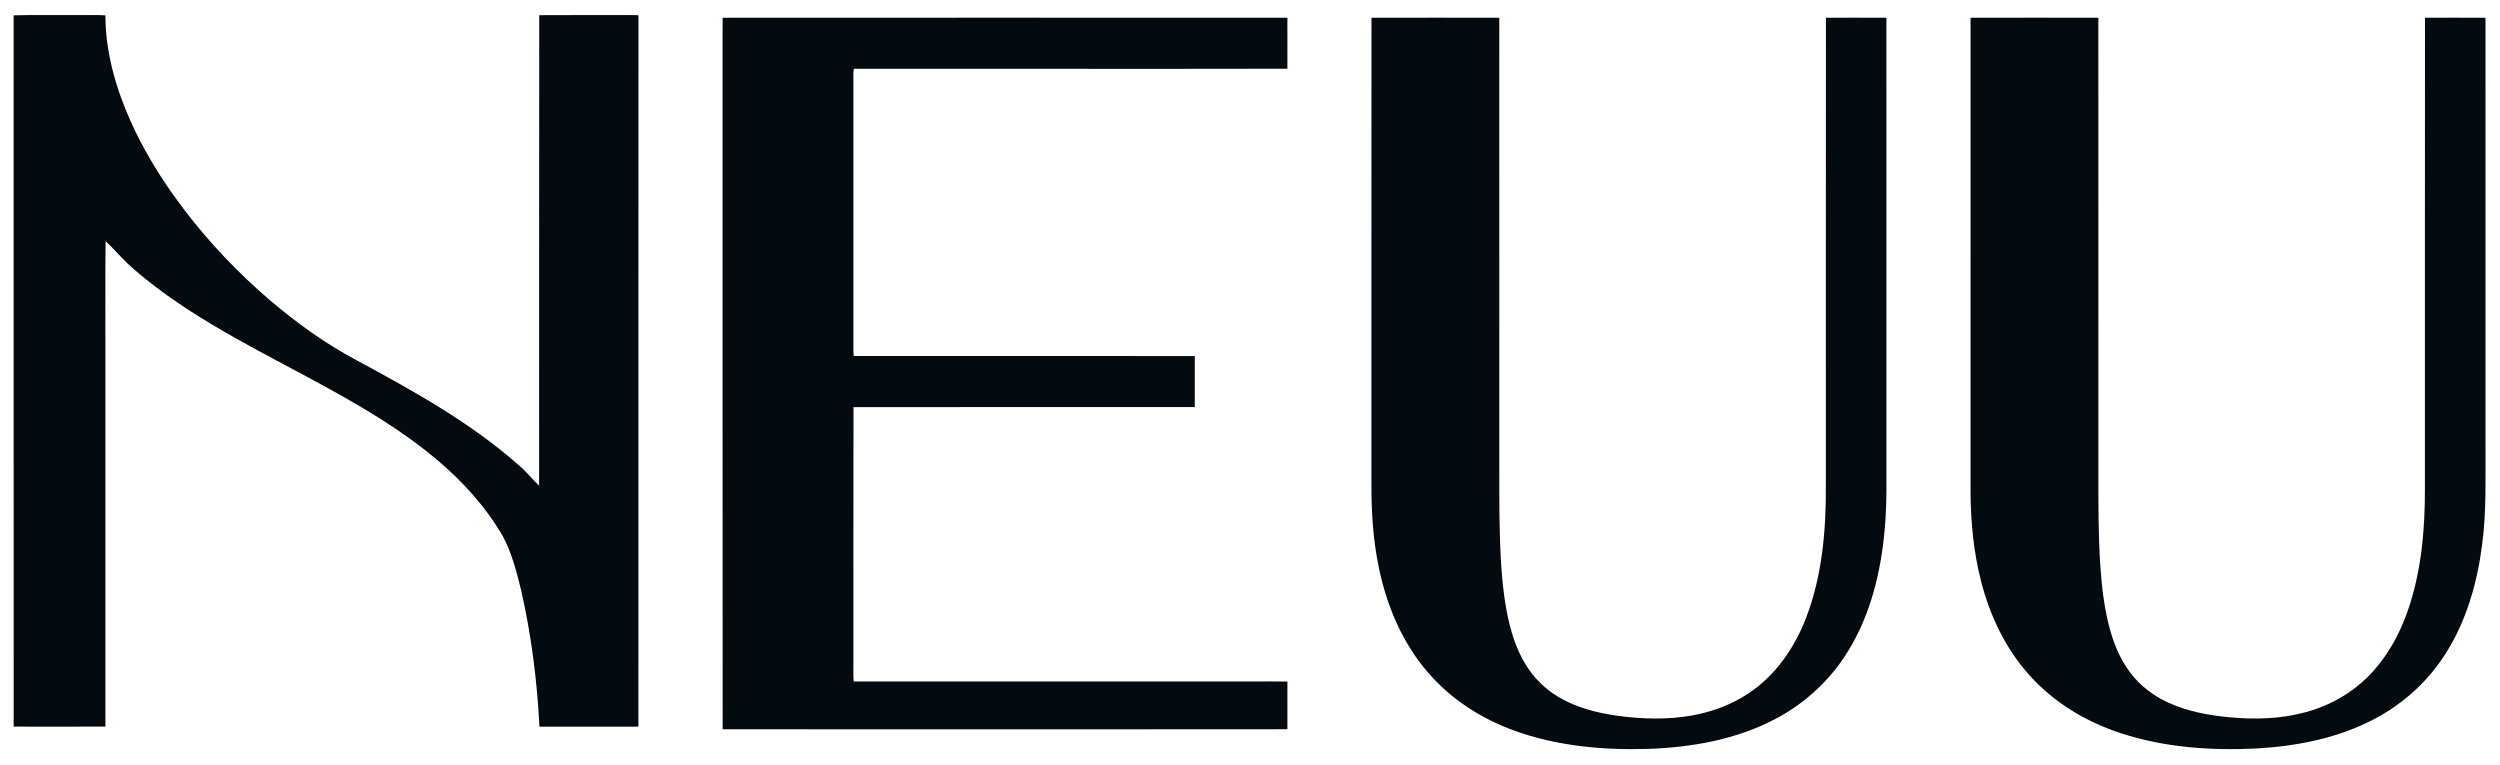 <svg xmlns="http://www.w3.org/2000/svg" version="1.1" viewBox="0 0 2266 693">
<path d="M 12.35 13.90 C 32.22 13.35 52.12 13.82 72.00 13.67 C 79.84 13.80 87.69 13.35 95.52 13.92 C 95.54 34.58 99.21 55.11 105.18 74.85 C 118.13 117.05 140.75 155.68 167.37 190.65 C 190.05 220.29 215.92 247.46 244.24 271.76 C 268.68 292.63 294.96 311.50 323.36 326.62 C 374.90 354.47 426.78 383.09 470.81 422.20 C 477.32 427.62 482.43 434.46 488.64 440.18 C 488.76 298.04 488.53 155.90 488.76 13.76 C 515.50 13.53 542.25 13.76 568.99 13.65 C 572.22 13.62 575.46 13.66 578.69 13.85 C 578.67 228.77 578.75 443.70 578.65 658.62 C 548.75 658.68 518.85 658.61 488.95 658.65 C 486.88 617.28 481.64 576.00 472.49 535.58 C 468.37 518.71 464.05 501.60 455.85 486.18 C 440.13 458.98 418.59 435.50 394.55 415.43 C 365.06 390.83 331.98 371.01 298.44 352.49 C 241.90 321.25 182.69 293.61 132.02 252.96 C 124.50 246.87 117.09 240.60 110.40 233.59 C 105.47 228.64 100.95 223.27 95.70 218.64 C 95.31 246.75 95.64 274.88 95.53 303.00 C 95.53 421.53 95.53 540.05 95.53 658.58 C 67.82 658.69 40.10 658.65 12.39 658.61 C 12.31 443.70 12.39 228.80 12.35 13.90 Z" opacity="1.00" fill="#030a10"></path>
<path d="M 655.03 16.08 C 825.65 16.04 996.27 16.00 1166.89 16.10 C 1166.98 31.50 1166.95 46.89 1166.91 62.29 C 1101.27 62.52 1035.64 62.32 970.00 62.39 C 904.62 62.35 839.24 62.45 773.87 62.34 C 773.27 66.53 773.55 70.78 773.53 75.00 C 773.52 156.01 773.55 237.03 773.52 318.05 C 773.54 319.60 773.66 321.15 773.81 322.70 C 876.86 322.68 979.91 322.59 1082.96 322.74 C 1083.03 338.15 1083.02 353.55 1082.96 368.96 C 979.85 369.05 876.73 368.91 773.62 369.02 C 773.41 445.35 773.59 521.67 773.53 598.00 C 773.66 604.56 773.20 611.15 773.81 617.70 C 894.87 617.63 1015.93 617.69 1137.00 617.67 C 1146.96 617.73 1156.93 617.53 1166.90 617.76 C 1166.97 632.16 1166.95 646.56 1166.91 660.97 C 1061.28 661.16 955.64 660.99 850.00 661.05 C 785.01 661.00 720.01 661.14 655.02 660.98 C 654.86 454.99 655.00 248.99 654.95 43.00 C 655.00 34.02 654.84 25.05 655.03 16.08 Z" opacity="1.00" fill="#030a10"></path>
<path d="M 1243.11 16.10 C 1281.72 16.00 1320.33 16.04 1358.94 16.08 C 1359.04 145.05 1358.95 274.02 1358.98 403.00 C 1359.09 431.64 1358.63 460.30 1359.58 488.93 C 1360.33 511.08 1361.70 533.30 1365.86 555.10 C 1369.14 571.75 1374.11 588.35 1383.16 602.83 C 1390.40 614.59 1400.52 624.55 1412.40 631.61 C 1428.76 641.45 1447.62 646.21 1466.38 648.83 C 1488.69 651.80 1511.53 652.50 1533.76 648.49 C 1551.78 645.26 1569.33 638.76 1584.61 628.60 C 1609.21 612.46 1626.60 587.21 1637.03 560.01 C 1651.83 521.57 1655.23 479.86 1654.95 439.00 C 1655.00 298.03 1654.86 157.05 1655.02 16.08 C 1673.29 16.04 1691.57 15.99 1709.84 16.10 C 1709.90 146.40 1709.85 276.70 1709.86 407.00 C 1709.70 431.64 1710.57 456.34 1708.20 480.91 C 1704.74 518.75 1695.48 556.86 1675.49 589.54 C 1659.53 615.91 1636.17 637.65 1608.82 651.85 C 1573.58 670.37 1533.48 677.40 1494.03 678.79 C 1453.10 680.04 1411.42 676.29 1372.71 662.29 C 1342.82 651.50 1315.14 633.81 1294.38 609.59 C 1271.01 582.71 1256.83 548.91 1249.75 514.26 C 1244.66 489.86 1243.01 464.88 1243.06 440.00 C 1243.10 298.70 1243.00 157.40 1243.11 16.10 Z" opacity="1.00" fill="#030a10"></path>
<path d="M 1786.11 16.10 C 1824.72 15.99 1863.33 16.04 1901.94 16.08 C 1902.04 154.05 1901.95 292.03 1901.98 430.00 C 1901.93 456.67 1901.91 483.36 1903.54 510.00 C 1904.77 529.01 1906.75 548.08 1911.42 566.60 C 1915.28 581.81 1921.13 596.78 1930.64 609.39 C 1939.53 621.36 1951.73 630.67 1965.26 636.83 C 1982.45 644.71 2001.28 648.25 2020.00 650.06 C 2043.21 652.33 2066.98 651.75 2089.59 645.60 C 2106.95 640.92 2123.47 632.81 2137.39 621.37 C 2158.44 604.24 2172.93 580.25 2181.92 554.90 C 2194.76 518.79 2198.08 480.08 2197.94 442.00 C 2197.98 300.03 2197.84 158.05 2198.01 16.08 C 2216.28 16.03 2234.56 16.00 2252.84 16.10 C 2252.89 143.40 2252.85 270.70 2252.86 398.00 C 2252.61 430.15 2254.07 462.47 2249.70 494.43 C 2245.29 528.37 2235.68 562.21 2217.35 591.37 C 2201.70 616.52 2179.25 637.31 2153.09 651.18 C 2119.93 668.92 2082.26 676.38 2044.99 678.43 C 2004.05 680.45 1962.33 677.51 1923.14 664.86 C 1891.33 654.58 1861.54 636.88 1839.25 611.74 C 1817.81 587.86 1803.70 558.13 1795.74 527.21 C 1788.90 500.73 1786.27 473.31 1786.09 446.01 C 1786.06 302.71 1786.02 159.40 1786.11 16.10 Z" opacity="1.00" fill="#030a10"></path>
</svg>